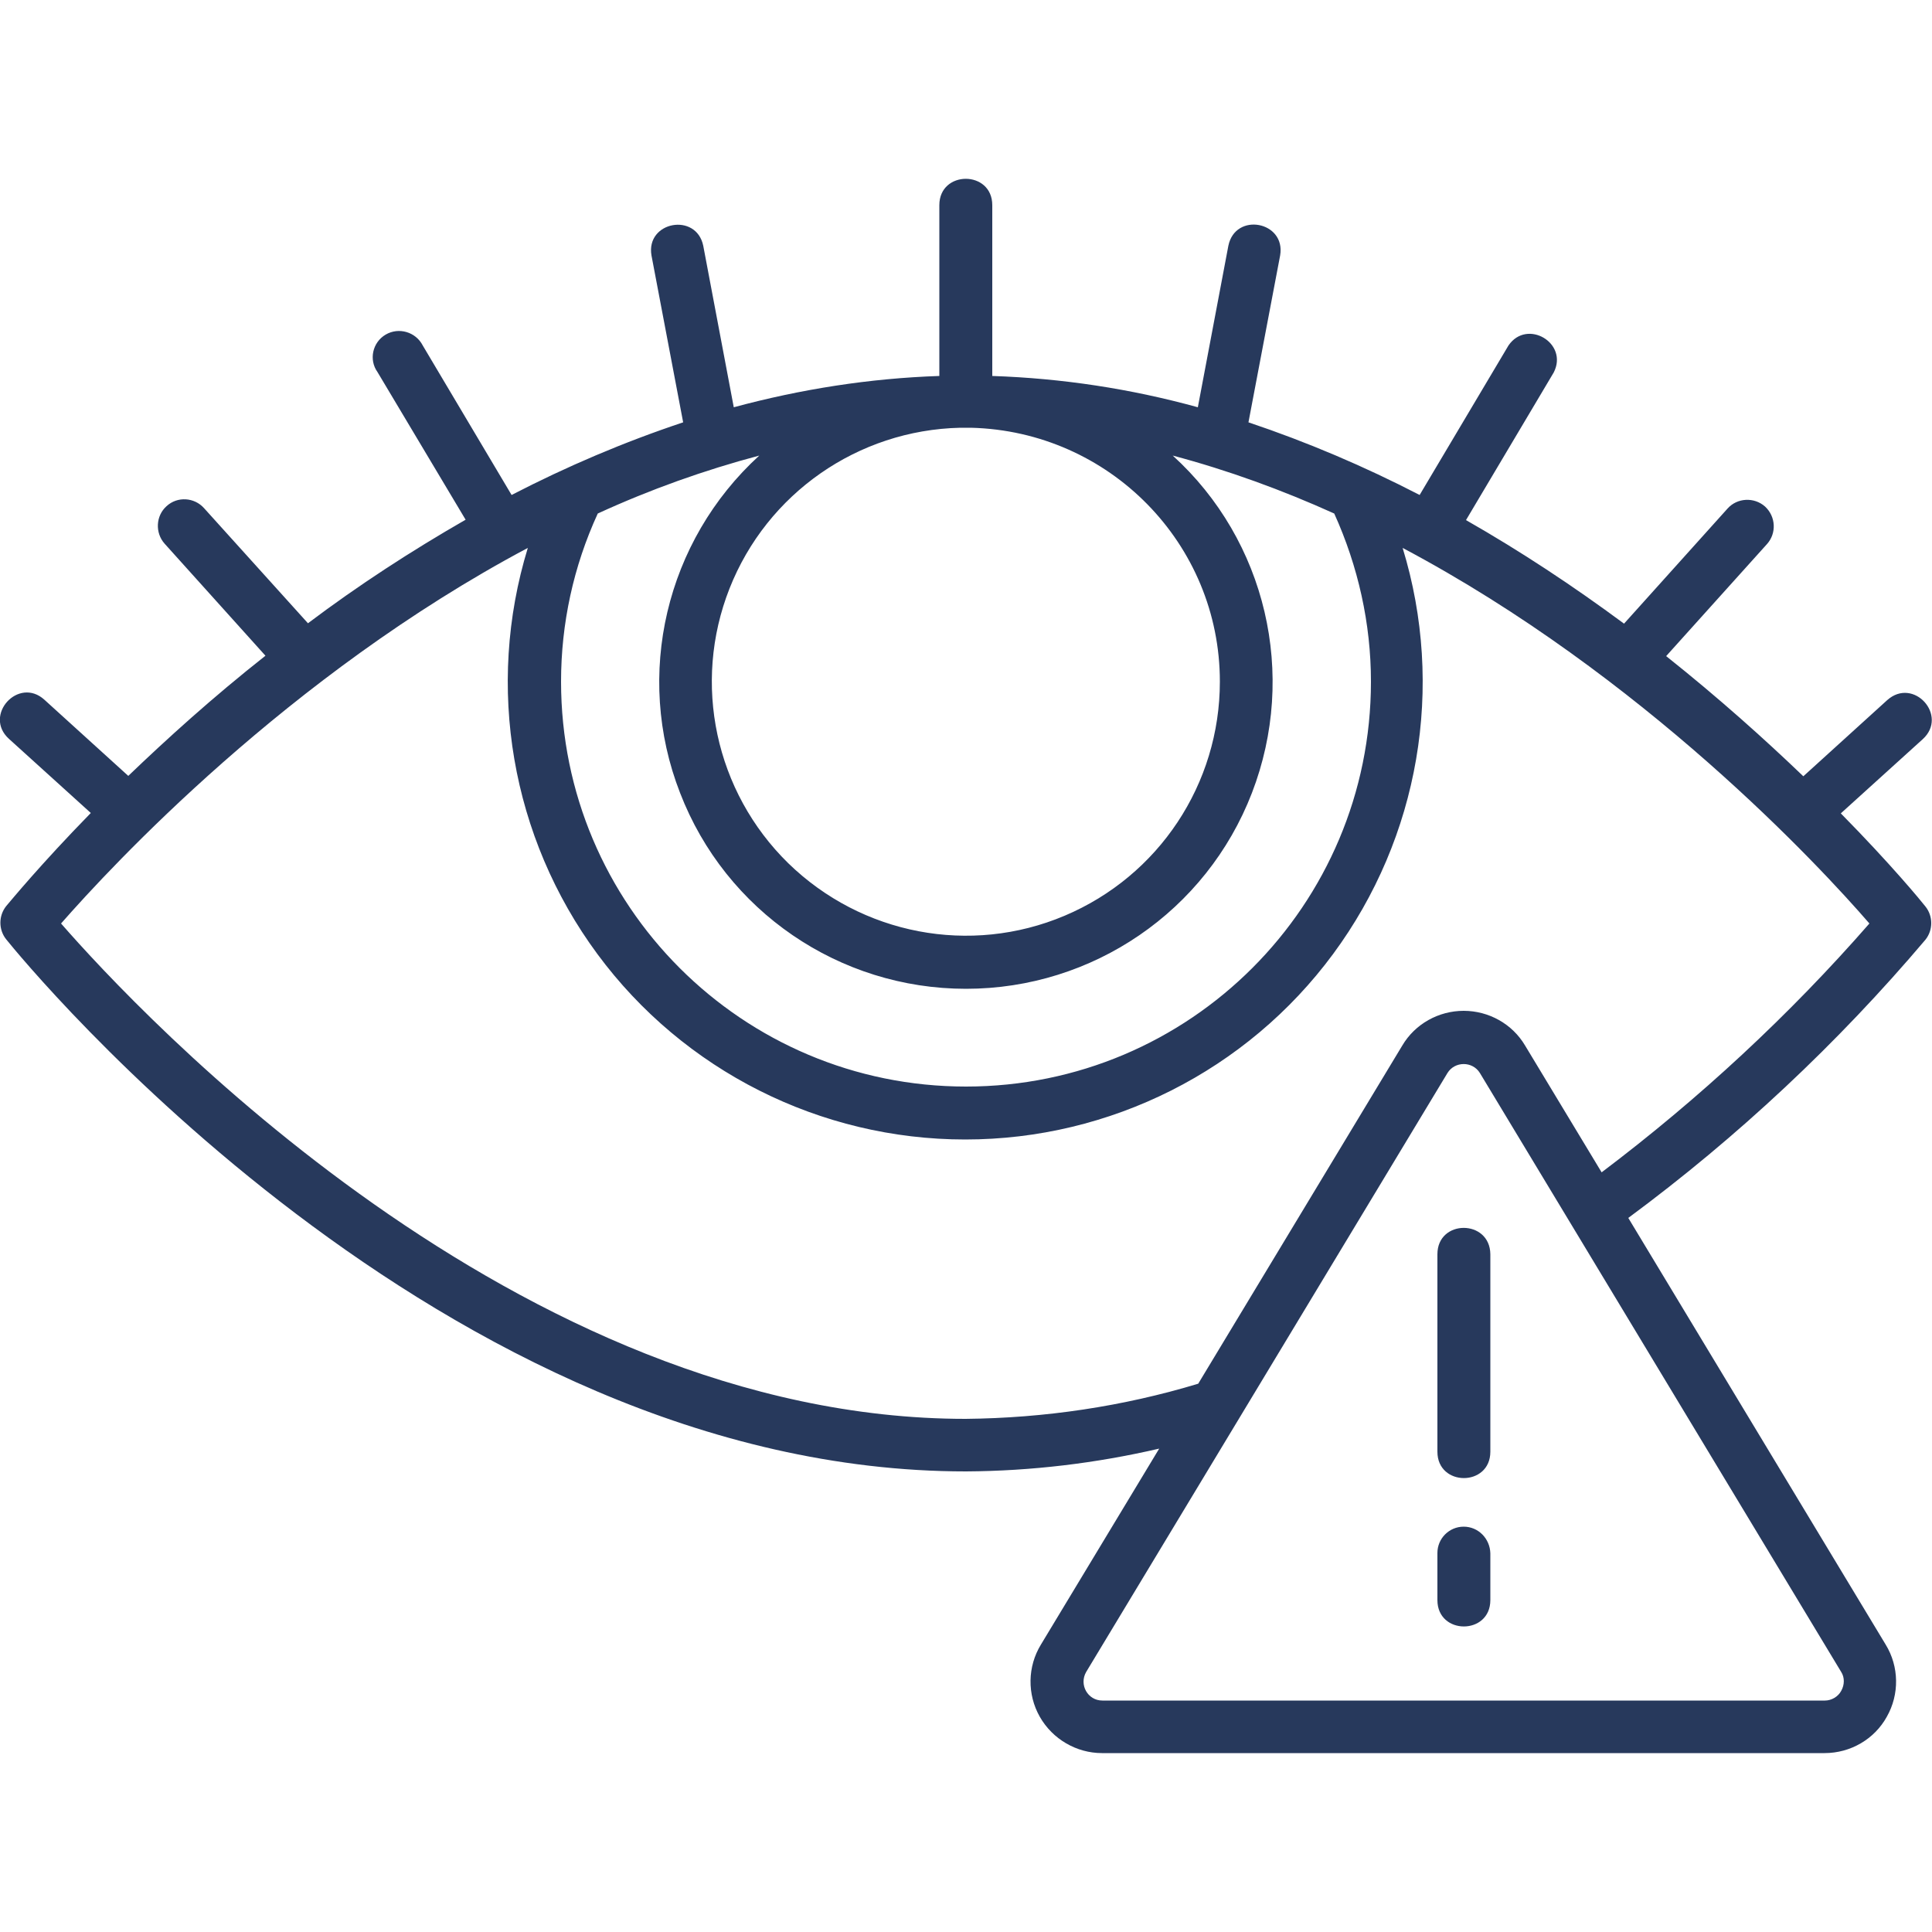 <?xml version="1.0" encoding="utf-8"?>
<!-- Generator: Adobe Illustrator 23.1.0, SVG Export Plug-In . SVG Version: 6.00 Build 0)  -->
<svg version="1.1" id="Слой_1" xmlns="http://www.w3.org/2000/svg" xmlns:xlink="http://www.w3.org/1999/xlink" x="0px" y="0px"
	 viewBox="0 0 50 50" style="enable-background:new 0 0 50 50;" xml:space="preserve">
<style type="text/css">
	.st0{fill:#27395C;}
</style>
<g>
	<path class="st0" d="M49.83,24.32c0.2-0.25,0.2-0.61,0-0.86c-0.11-0.14-0.88-1.08-2.19-2.41l2.12-1.92
		c0.67-0.61-0.24-1.62-0.92-1.01l-2.17,1.97c-0.99-0.95-2.18-2.02-3.55-3.11l2.61-2.9c0.25-0.28,0.23-0.71-0.05-0.97
		c-0.28-0.25-0.72-0.23-0.97,0.05l-2.68,2.98c-1.31-0.97-2.67-1.87-4.09-2.68l2.27-3.82c0.39-0.76-0.69-1.4-1.17-0.7l-2.3,3.87
		c-1.43-0.74-2.91-1.37-4.43-1.88l0.82-4.32c0.15-0.88-1.16-1.13-1.34-0.25L31,10.54c-1.74-0.48-3.52-0.75-5.32-0.81V5.31
		c0-0.91-1.37-0.91-1.37,0v4.42c-1.8,0.06-3.58,0.34-5.32,0.81l-0.79-4.18c-0.18-0.87-1.49-0.63-1.34,0.25l0.82,4.32
		c-1.53,0.51-3.01,1.14-4.44,1.88l-2.3-3.87c-0.18-0.35-0.62-0.48-0.96-0.28c-0.34,0.2-0.44,0.65-0.21,0.97l2.28,3.82
		c-1.41,0.81-2.78,1.7-4.08,2.68l-2.69-2.98c-0.25-0.28-0.69-0.31-0.97-0.05c-0.28,0.25-0.3,0.69-0.05,0.97l2.61,2.9
		c-1.37,1.08-2.56,2.16-3.55,3.11l-2.17-1.97c-0.67-0.61-1.59,0.4-0.92,1.01l2.12,1.92c-1.3,1.33-2.07,2.27-2.19,2.41
		c-0.2,0.25-0.2,0.61,0,0.86C0.62,24.88,11.41,38.08,25,38.08c1.69-0.01,3.36-0.21,5-0.59l-3.06,5.07
		c-0.35,0.57-0.36,1.29-0.03,1.87c0.33,0.58,0.95,0.94,1.61,0.94h18.7c0.67,0,1.29-0.36,1.61-0.94c0.33-0.58,0.32-1.3-0.03-1.87
		l-6.66-11.04C44.98,29.42,47.56,27,49.83,24.32L49.83,24.32z M35.48,17.64c0,5.79-4.69,10.48-10.48,10.48s-10.48-4.69-10.48-10.48
		c0-1.5,0.32-2.98,0.95-4.35c1.35-0.62,2.75-1.12,4.18-1.5c-2.42,2.21-3.24,5.68-2.05,8.73c1.18,3.06,4.12,5.07,7.4,5.07
		c3.28,0,6.22-2.01,7.4-5.07c1.18-3.06,0.37-6.53-2.05-8.73c1.43,0.38,2.83,0.89,4.18,1.5C35.15,14.66,35.48,16.14,35.48,17.64
		L35.48,17.64z M31.57,17.64c0,2.65-1.58,5.03-4.02,6.06c-2.44,1.03-5.25,0.49-7.15-1.36c-1.89-1.85-2.49-4.65-1.52-7.11
		c0.97-2.46,3.32-4.1,5.97-4.16c0.05,0,0.1,0,0.14,0c0.05,0,0.1,0,0.14,0C28.71,11.16,31.57,14.07,31.57,17.64L31.57,17.64z
		 M47.65,43.76c-0.08,0.15-0.25,0.25-0.42,0.25h-18.7c-0.38,0-0.61-0.41-0.42-0.74l9.35-15.5c0.19-0.31,0.65-0.31,0.84,0l9.35,15.5
		C47.74,43.41,47.74,43.6,47.65,43.76L47.65,43.76z M41.45,30.34l-1.98-3.28c-0.33-0.56-0.94-0.9-1.59-0.9
		c-0.65,0-1.26,0.34-1.59,0.9l-5.28,8.75c-1.95,0.59-3.98,0.89-6.02,0.91c-11.6,0-21.42-10.54-23.41-12.82
		c1.29-1.47,5.87-6.42,12.08-9.72c-1.1,3.59-0.43,7.49,1.8,10.51c2.23,3.02,5.77,4.8,9.52,4.8c3.75,0,7.29-1.78,9.52-4.8
		c2.23-3.02,2.9-6.92,1.8-10.51c6.22,3.3,10.8,8.24,12.08,9.72C46.31,26.27,43.98,28.43,41.45,30.34L41.45,30.34z M41.45,30.34"/>
	<path class="st0" d="M37.2,32.46v5.11c0,0.91,1.37,0.91,1.37,0v-5.11C38.56,31.55,37.2,31.55,37.2,32.46L37.2,32.46z M37.2,32.46"
		/>
	<path class="st0" d="M37.88,39.51c-0.38,0-0.68,0.31-0.68,0.68v1.22c0,0.91,1.37,0.91,1.37,0V40.2
		C38.56,39.82,38.26,39.51,37.88,39.51L37.88,39.51z M37.88,39.51"/>
</g>
</svg>
